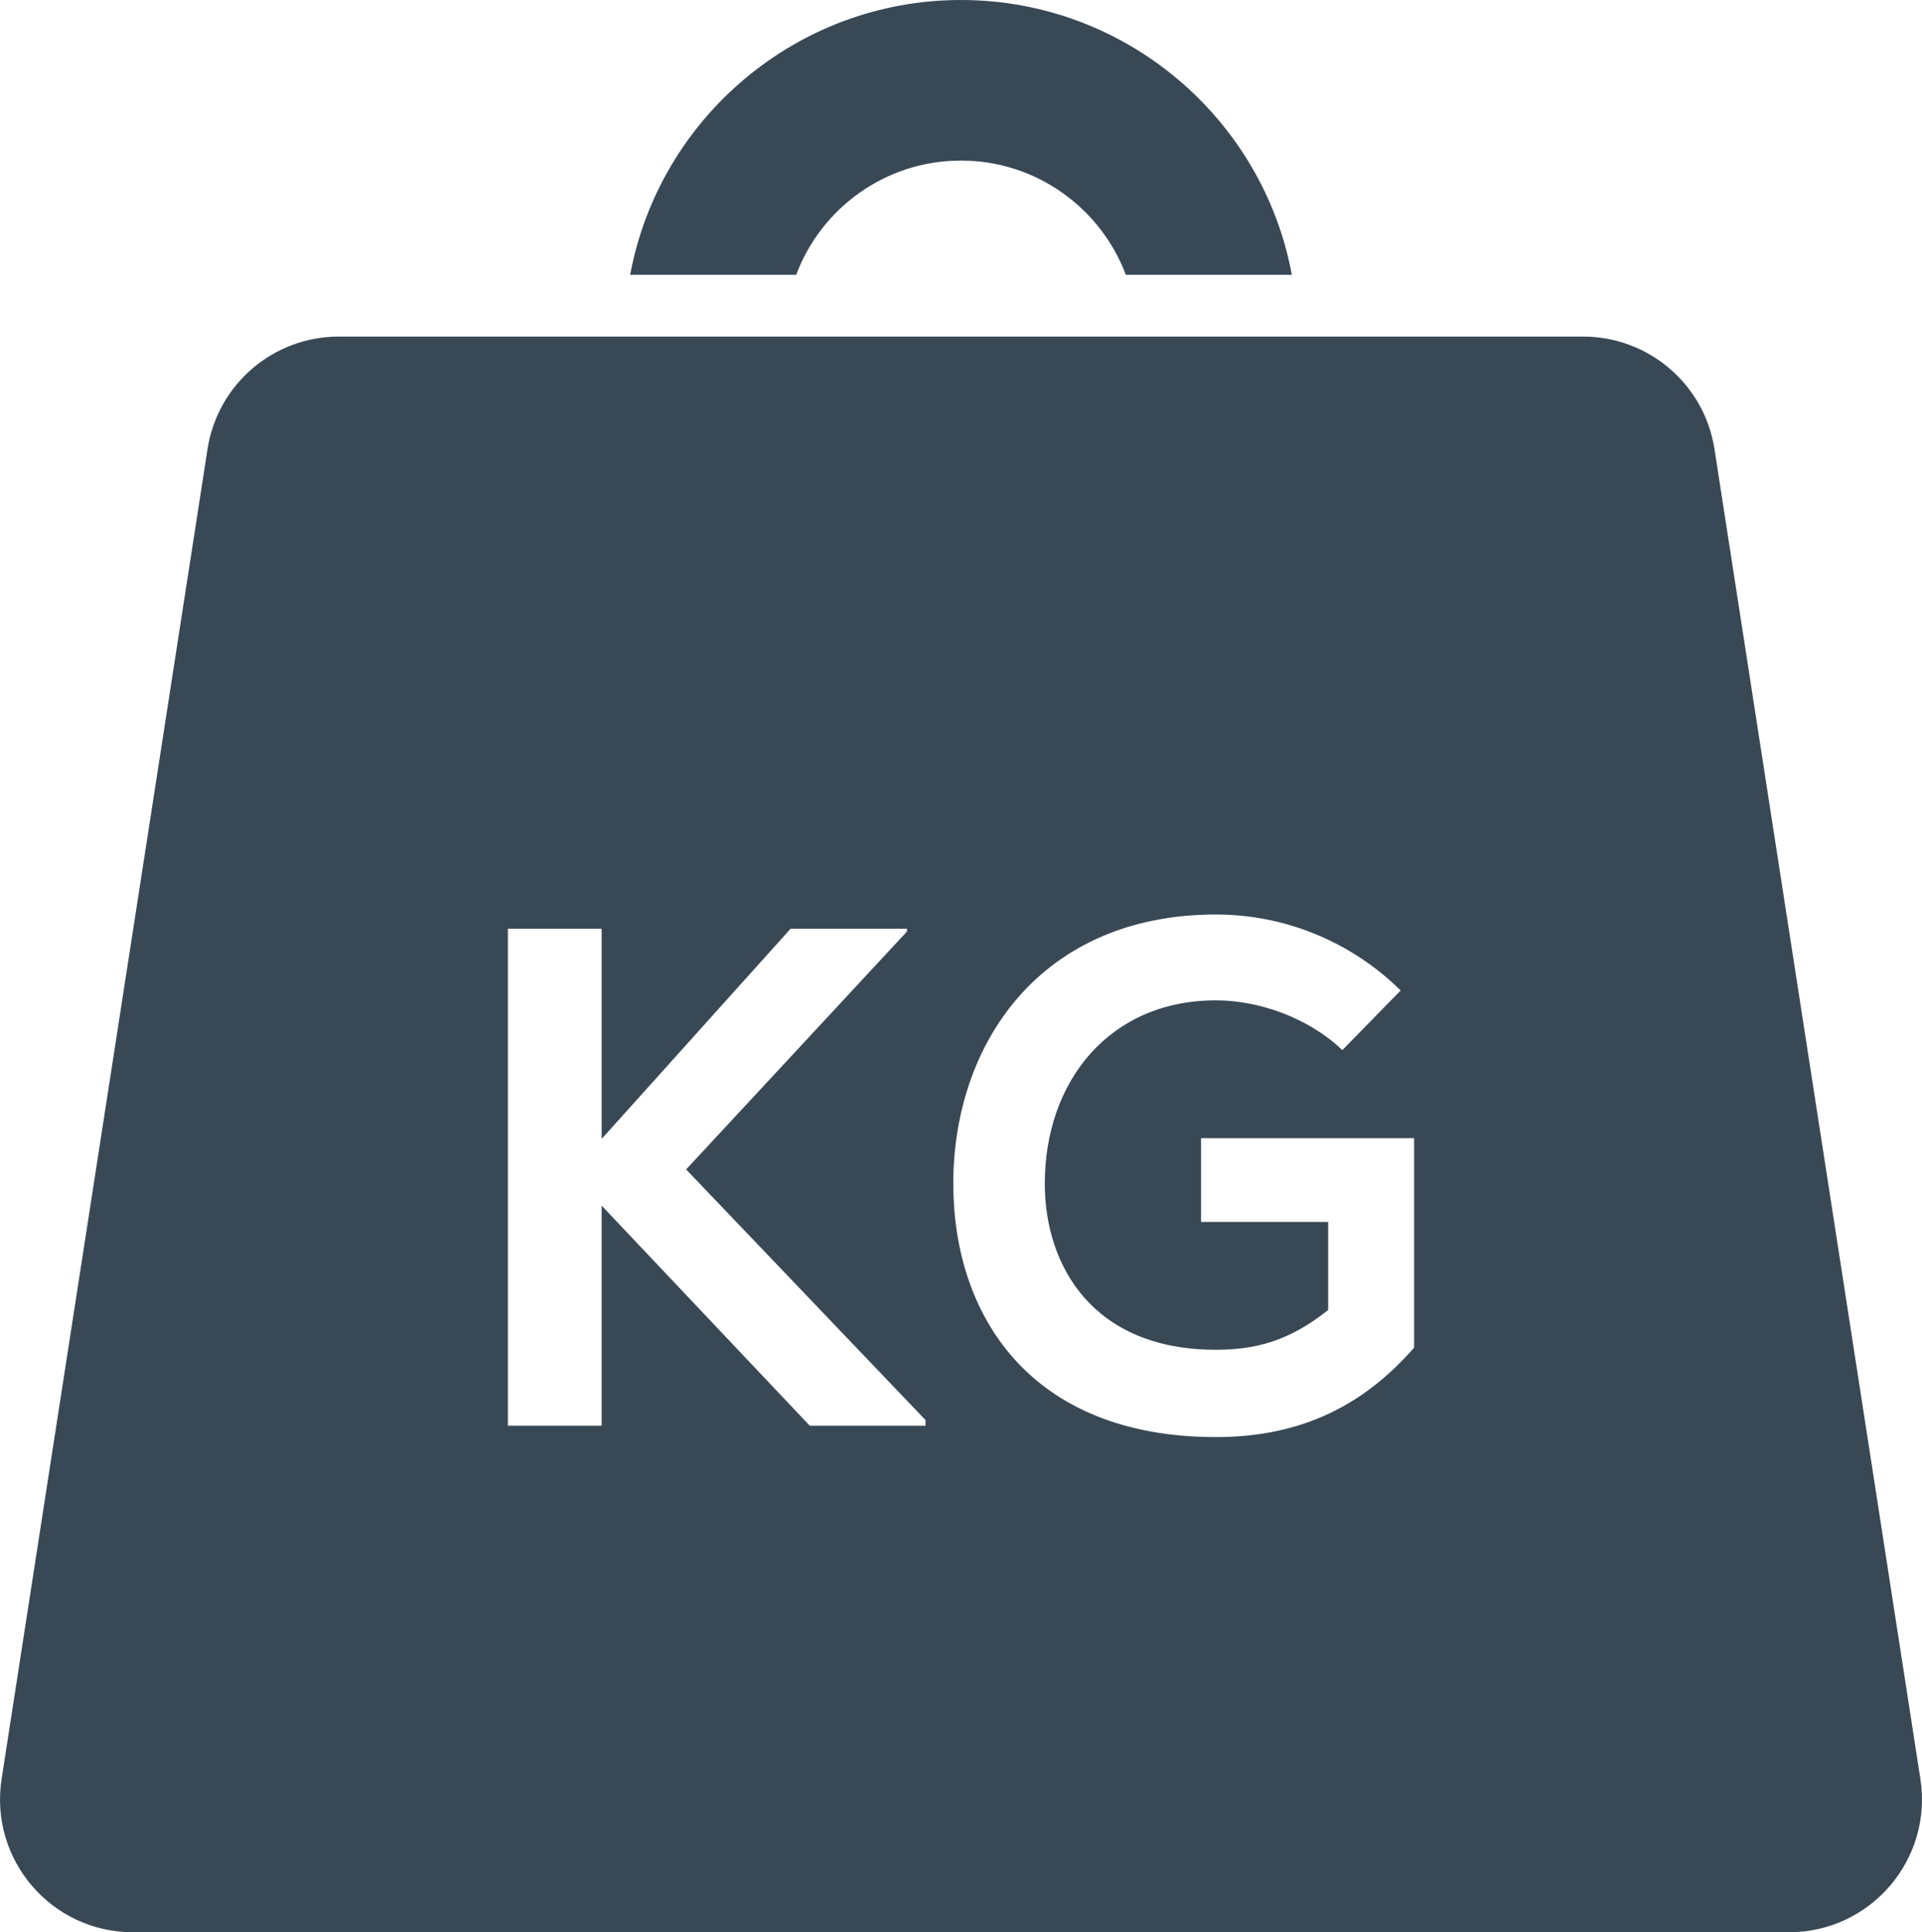 <svg version="1.1" id="Layer_1" xmlns="http://www.w3.org/2000/svg" x="0" y="0" viewBox="0 0 155.61 156.44" xml:space="preserve"><style>.st0{fill:#394855}</style><path class="st0" d="M155.48 144.03 138.81 36.37c-.81-5.25-5.33-9.12-10.64-9.12H27.43c-5.31 0-9.82 3.87-10.63 9.12L.13 144.03c-1.01 6.53 4.03 12.41 10.63 12.41h134.08c6.6 0 11.65-5.88 10.64-12.41zm-80.55-28.6h-9.37L48.71 97.61v17.82h-7.59V75.19h7.59v17.02l15.3-17.02h9.42v.23L55.55 94.68l19.38 20.29v.46zm39.56-6.32c-3.97 4.54-8.97 7.24-16.04 7.24-15.12 0-21.27-9.94-21.27-20.52 0-11.33 7.07-21.79 21.27-21.79 5.4 0 10.81 2.07 14.95 6.15l-4.72 4.83c-2.7-2.59-6.72-4.03-10.23-4.03-8.63 0-13.86 6.56-13.86 14.84 0 6.61 3.85 13.45 13.86 13.45 3.16 0 5.92-.69 9.08-3.22v-7.13H97.24v-6.78h17.25v16.96zM77.8 0C64.49 0 53.36 9.6 51.02 22.25h13.44C66.48 16.85 71.7 13 77.8 13s11.32 3.85 13.35 9.25h13.44C102.25 9.6 91.12 0 77.8 0z"/></svg>